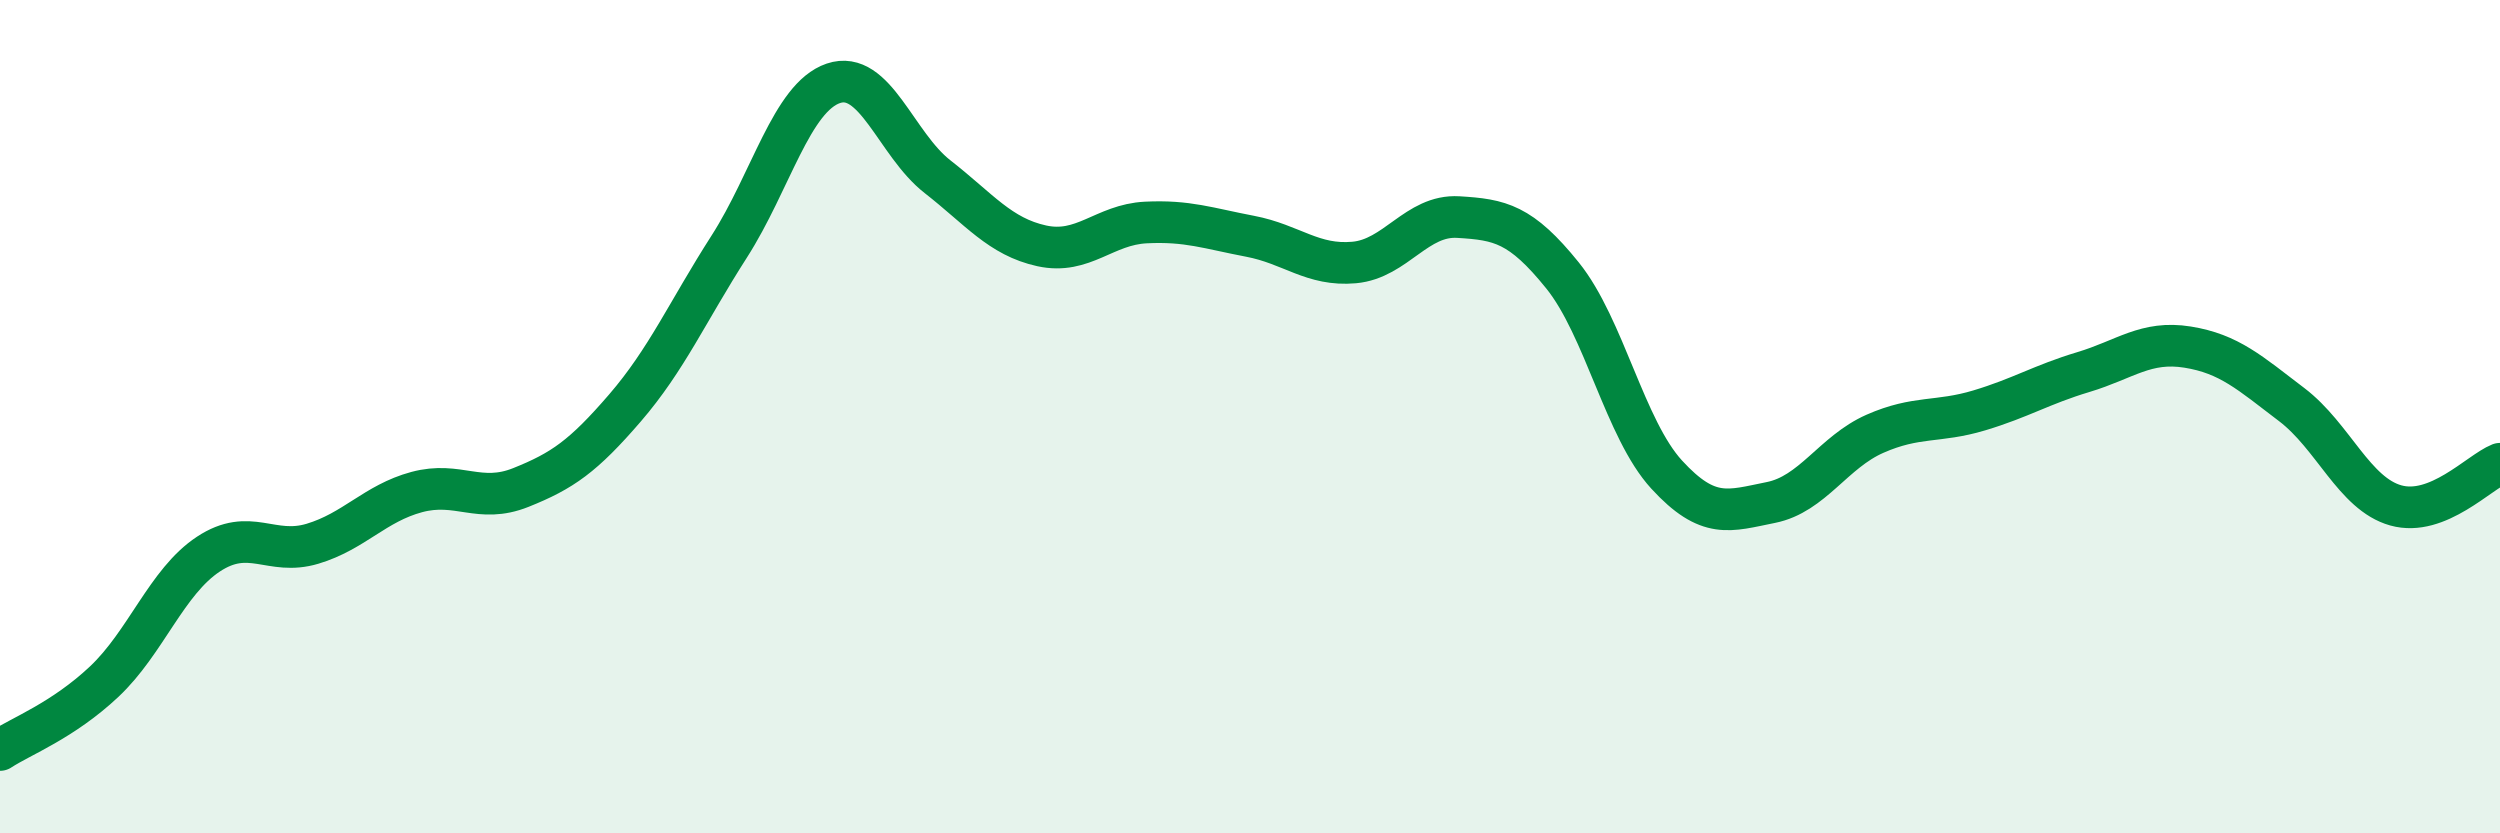 
    <svg width="60" height="20" viewBox="0 0 60 20" xmlns="http://www.w3.org/2000/svg">
      <path
        d="M 0,18 C 0.5,17.67 1.5,17.3 2.5,16.36 C 3.5,15.42 4,13.96 5,13.3 C 6,12.64 6.5,13.35 7.5,13.05 C 8.5,12.75 9,12.08 10,11.81 C 11,11.54 11.5,12.1 12.5,11.7 C 13.5,11.3 14,10.95 15,9.79 C 16,8.63 16.5,7.48 17.5,5.92 C 18.5,4.36 19,2.34 20,2 C 21,1.66 21.5,3.46 22.5,4.24 C 23.5,5.02 24,5.68 25,5.9 C 26,6.12 26.5,5.39 27.5,5.34 C 28.5,5.29 29,5.48 30,5.67 C 31,5.86 31.5,6.39 32.5,6.3 C 33.5,6.21 34,5.15 35,5.21 C 36,5.27 36.5,5.37 37.5,6.61 C 38.5,7.85 39,10.3 40,11.39 C 41,12.48 41.5,12.26 42.5,12.06 C 43.5,11.86 44,10.85 45,10.41 C 46,9.97 46.5,10.15 47.5,9.85 C 48.5,9.55 49,9.23 50,8.93 C 51,8.63 51.5,8.17 52.5,8.33 C 53.5,8.49 54,8.95 55,9.71 C 56,10.47 56.5,11.85 57.5,12.13 C 58.5,12.41 59.5,11.33 60,11.13L60 20L0 20Z"
        fill="#008740"
        opacity="0.1"
        stroke-linecap="round"
        stroke-linejoin="round"
      />
      <path
        d="M 0,18 C 0.5,17.67 1.5,17.3 2.5,16.36 C 3.5,15.42 4,13.96 5,13.3 C 6,12.64 6.5,13.35 7.5,13.05 C 8.5,12.75 9,12.08 10,11.81 C 11,11.54 11.5,12.1 12.5,11.7 C 13.5,11.3 14,10.95 15,9.79 C 16,8.63 16.5,7.48 17.5,5.92 C 18.5,4.36 19,2.34 20,2 C 21,1.66 21.5,3.46 22.5,4.24 C 23.5,5.02 24,5.68 25,5.9 C 26,6.12 26.5,5.39 27.5,5.34 C 28.5,5.29 29,5.48 30,5.67 C 31,5.86 31.5,6.39 32.5,6.3 C 33.5,6.21 34,5.15 35,5.21 C 36,5.27 36.5,5.37 37.5,6.61 C 38.5,7.85 39,10.3 40,11.39 C 41,12.48 41.5,12.26 42.5,12.06 C 43.5,11.86 44,10.85 45,10.41 C 46,9.97 46.5,10.15 47.5,9.85 C 48.5,9.55 49,9.23 50,8.93 C 51,8.63 51.5,8.17 52.5,8.33 C 53.5,8.49 54,8.95 55,9.71 C 56,10.47 56.5,11.85 57.5,12.13 C 58.5,12.41 59.5,11.33 60,11.13"
        stroke="#008740"
        stroke-width="1"
        fill="none"
        stroke-linecap="round"
        stroke-linejoin="round"
      />
    </svg>
  